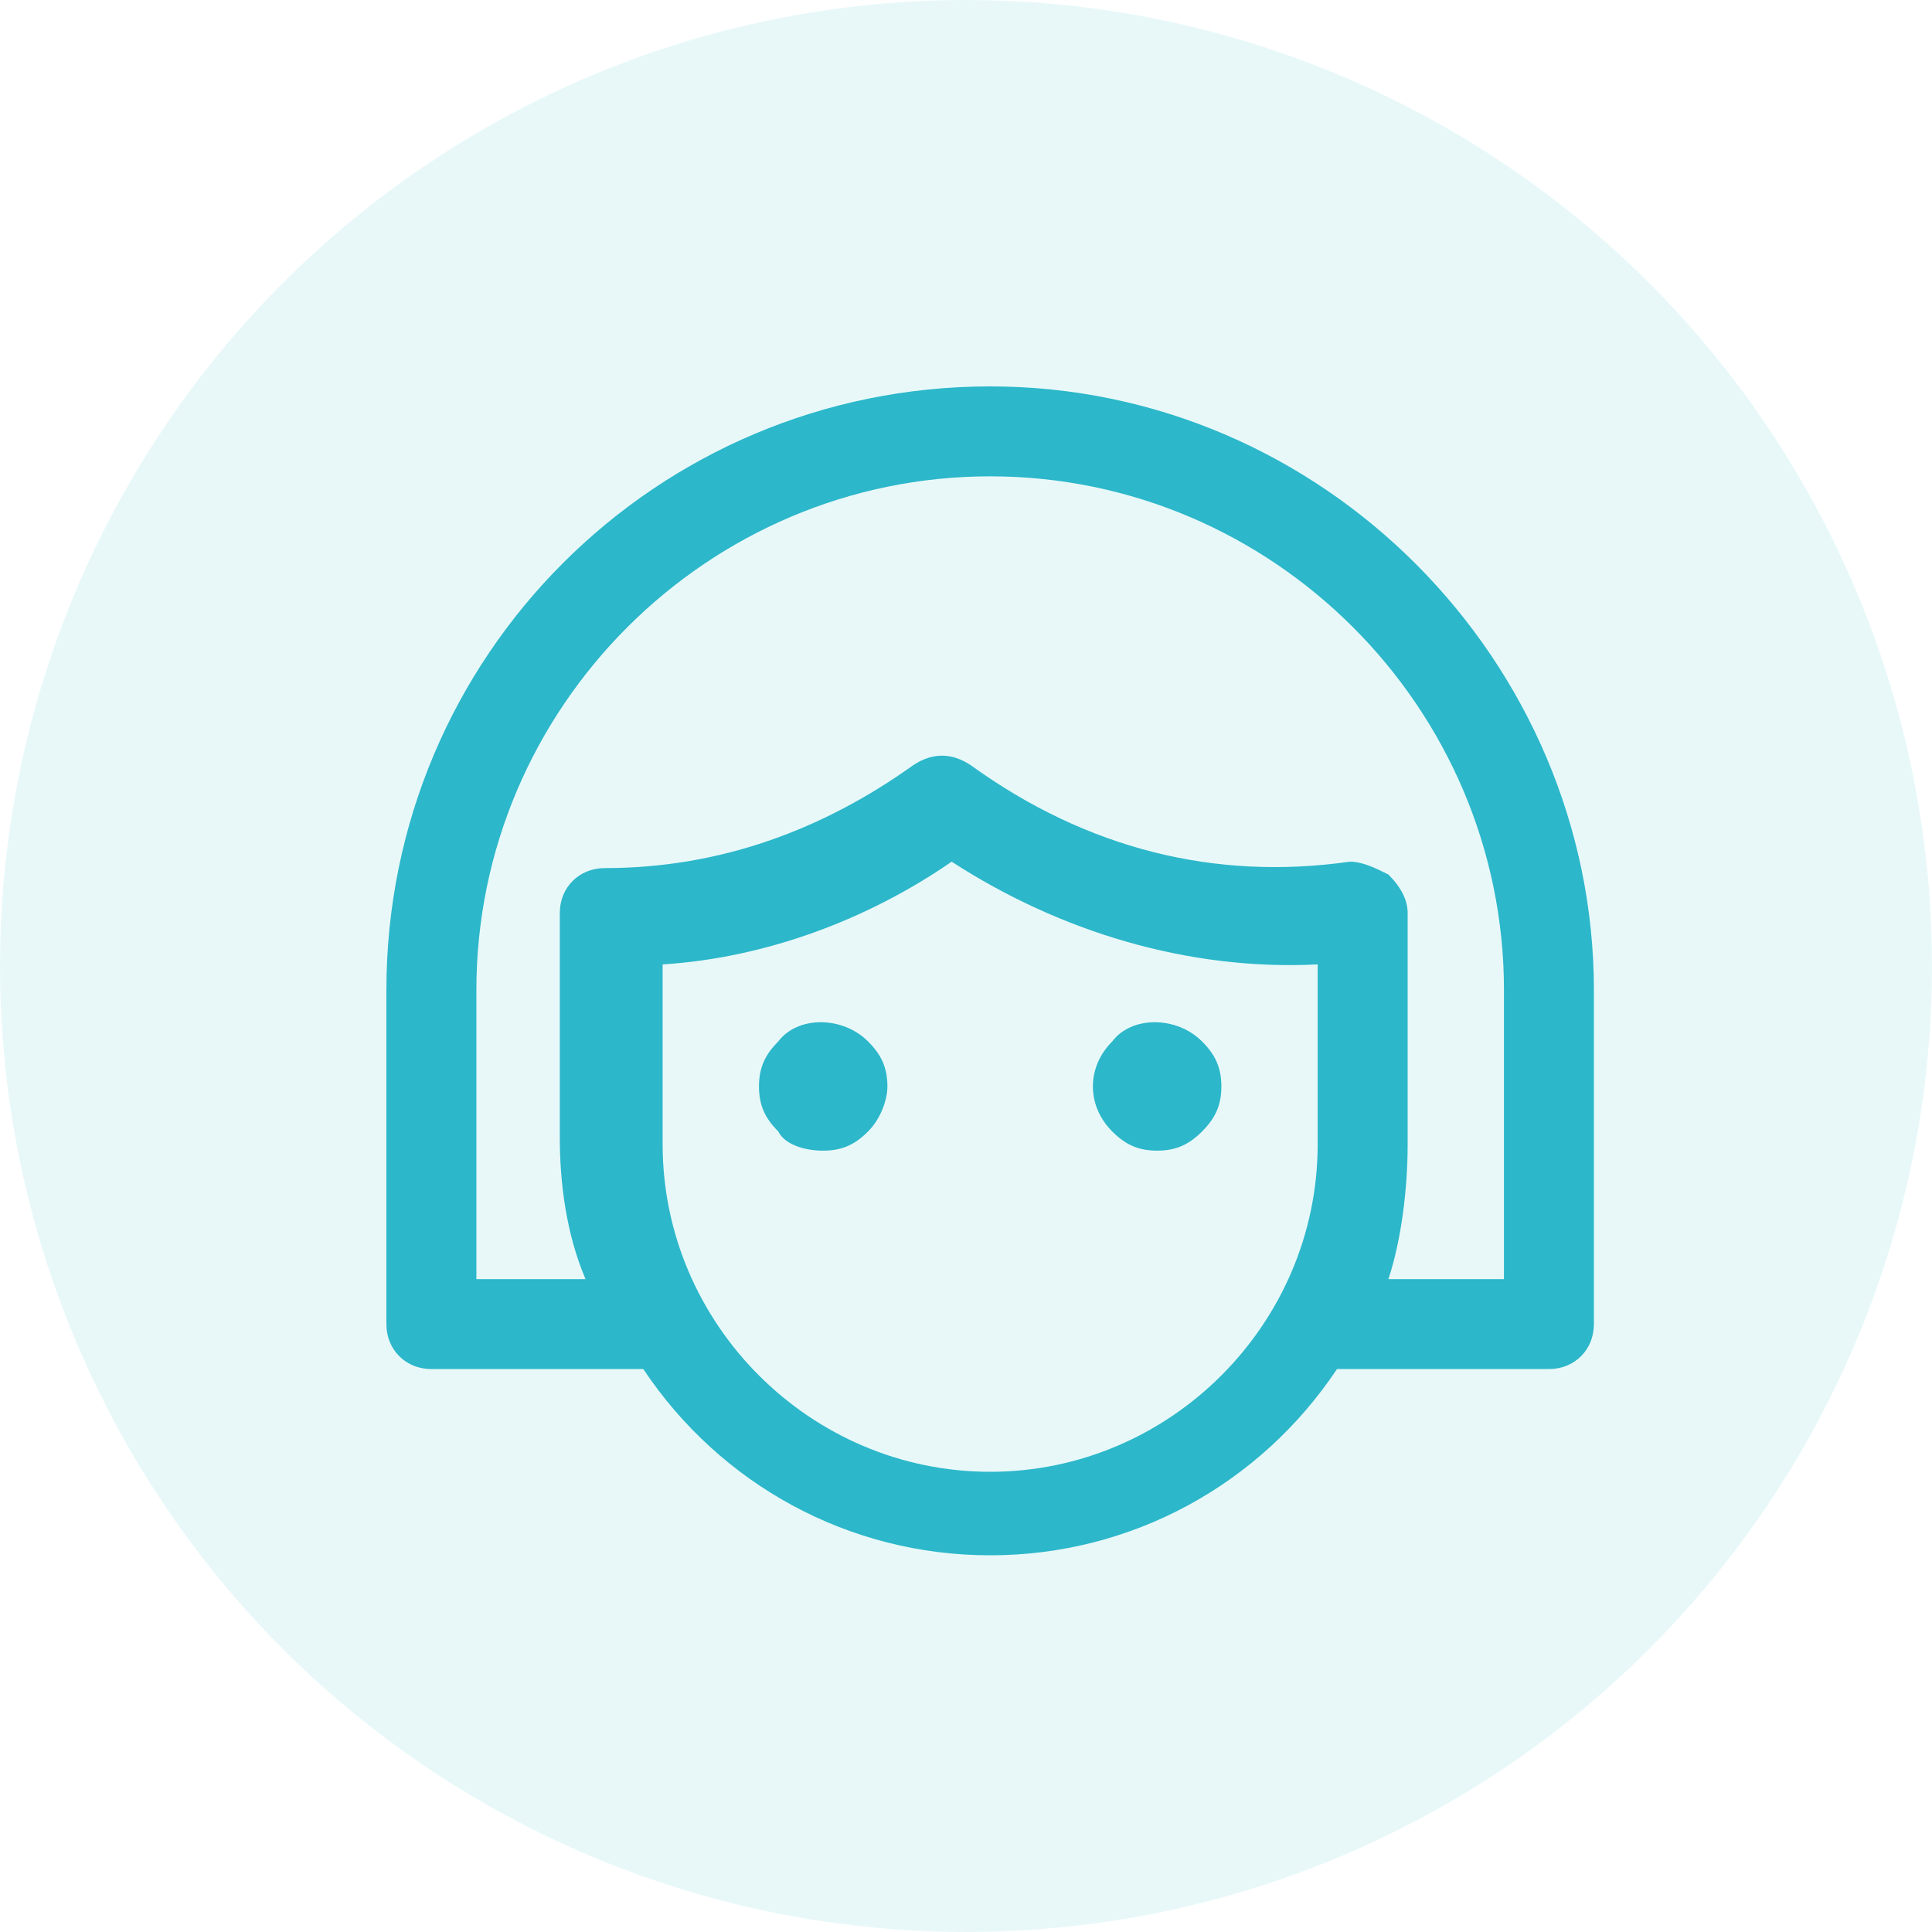 <?xml version="1.0" encoding="UTF-8"?>
<svg width="40px" height="40px" viewBox="0 0 40 40" version="1.1" xmlns="http://www.w3.org/2000/svg" xmlns:xlink="http://www.w3.org/1999/xlink">
    <!-- Generator: Sketch 60 (88103) - https://sketch.com -->
    <title>Group 2</title>
    <desc>Created with Sketch.</desc>
    <defs>
        <path d="M13.719,19.967 C15.847,19.834 17.973,19.037 19.703,17.84 C21.962,19.303 24.621,20.1 27.281,19.967 L27.281,23.691 C27.281,27.414 24.223,30.472 20.501,30.472 C16.777,30.472 13.719,27.414 13.719,23.691 L13.719,19.967 Z M29.144,23.691 L29.144,18.904 C29.144,18.638 29.011,18.372 28.745,18.106 C28.479,17.973 28.212,17.84 27.946,17.84 C25.155,18.239 22.495,17.574 20.102,15.845 C19.703,15.579 19.303,15.579 18.904,15.845 C17.043,17.175 14.915,17.973 12.522,17.973 C11.989,17.973 11.59,18.372 11.59,18.904 L11.59,23.558 C11.59,24.488 11.725,25.552 12.123,26.483 L9.863,26.483 L9.863,20.499 C9.863,14.649 14.649,9.862 20.501,9.862 C26.351,9.862 31.138,14.649 31.138,20.499 L31.138,26.483 L28.745,26.483 C29.011,25.685 29.144,24.621 29.144,23.691 L29.144,23.691 Z M20.501,8 C13.585,8 8,13.585 8,20.499 L8,27.414 C8,27.946 8.4,28.345 8.931,28.345 L13.319,28.345 C14.915,30.738 17.574,32.201 20.501,32.201 C23.426,32.201 26.085,30.738 27.681,28.345 L32.069,28.345 C32.6,28.345 33,27.946 33,27.414 L33,20.499 C33,13.718 27.415,8 20.501,8 L20.501,8 Z M23.957,23.823 C24.357,23.823 24.622,23.691 24.888,23.425 C25.154,23.159 25.287,22.893 25.287,22.494 C25.287,22.095 25.154,21.829 24.888,21.563 C24.357,21.031 23.426,21.031 23.027,21.563 C22.494,22.095 22.494,22.893 23.027,23.425 C23.292,23.691 23.558,23.823 23.957,23.823 M17.043,23.823 C17.442,23.823 17.708,23.691 17.973,23.425 C18.239,23.159 18.373,22.76 18.373,22.494 C18.373,22.095 18.239,21.829 17.973,21.563 C17.442,21.031 16.512,21.031 16.113,21.563 C15.847,21.829 15.714,22.095 15.714,22.494 C15.714,22.893 15.847,23.159 16.113,23.425 C16.244,23.691 16.643,23.823 17.043,23.823" id="path-1"></path>
    </defs>
    <g id="Design" stroke="none" stroke-width="1" fill="none" fill-rule="evenodd">
        <g id="Fejléc-Menu-M" transform="translate(-20, -1667)">
            <g id="user-dropdown" transform="translate(0, 1482)">
                <g id="Group-2" transform="translate(20, 185)">
                    <circle id="Oval" fill="#E8F8F9" cx="20" cy="20" r="20"></circle>
                    <mask id="mask-2" fill="white">
                        <use xlink:href="#path-1"></use>
                    </mask>
                    <use id="path-1" fill="#2CB7CA" xlink:href="#path-1"></use>
                </g>
            </g>
        </g>
    </g>
</svg>